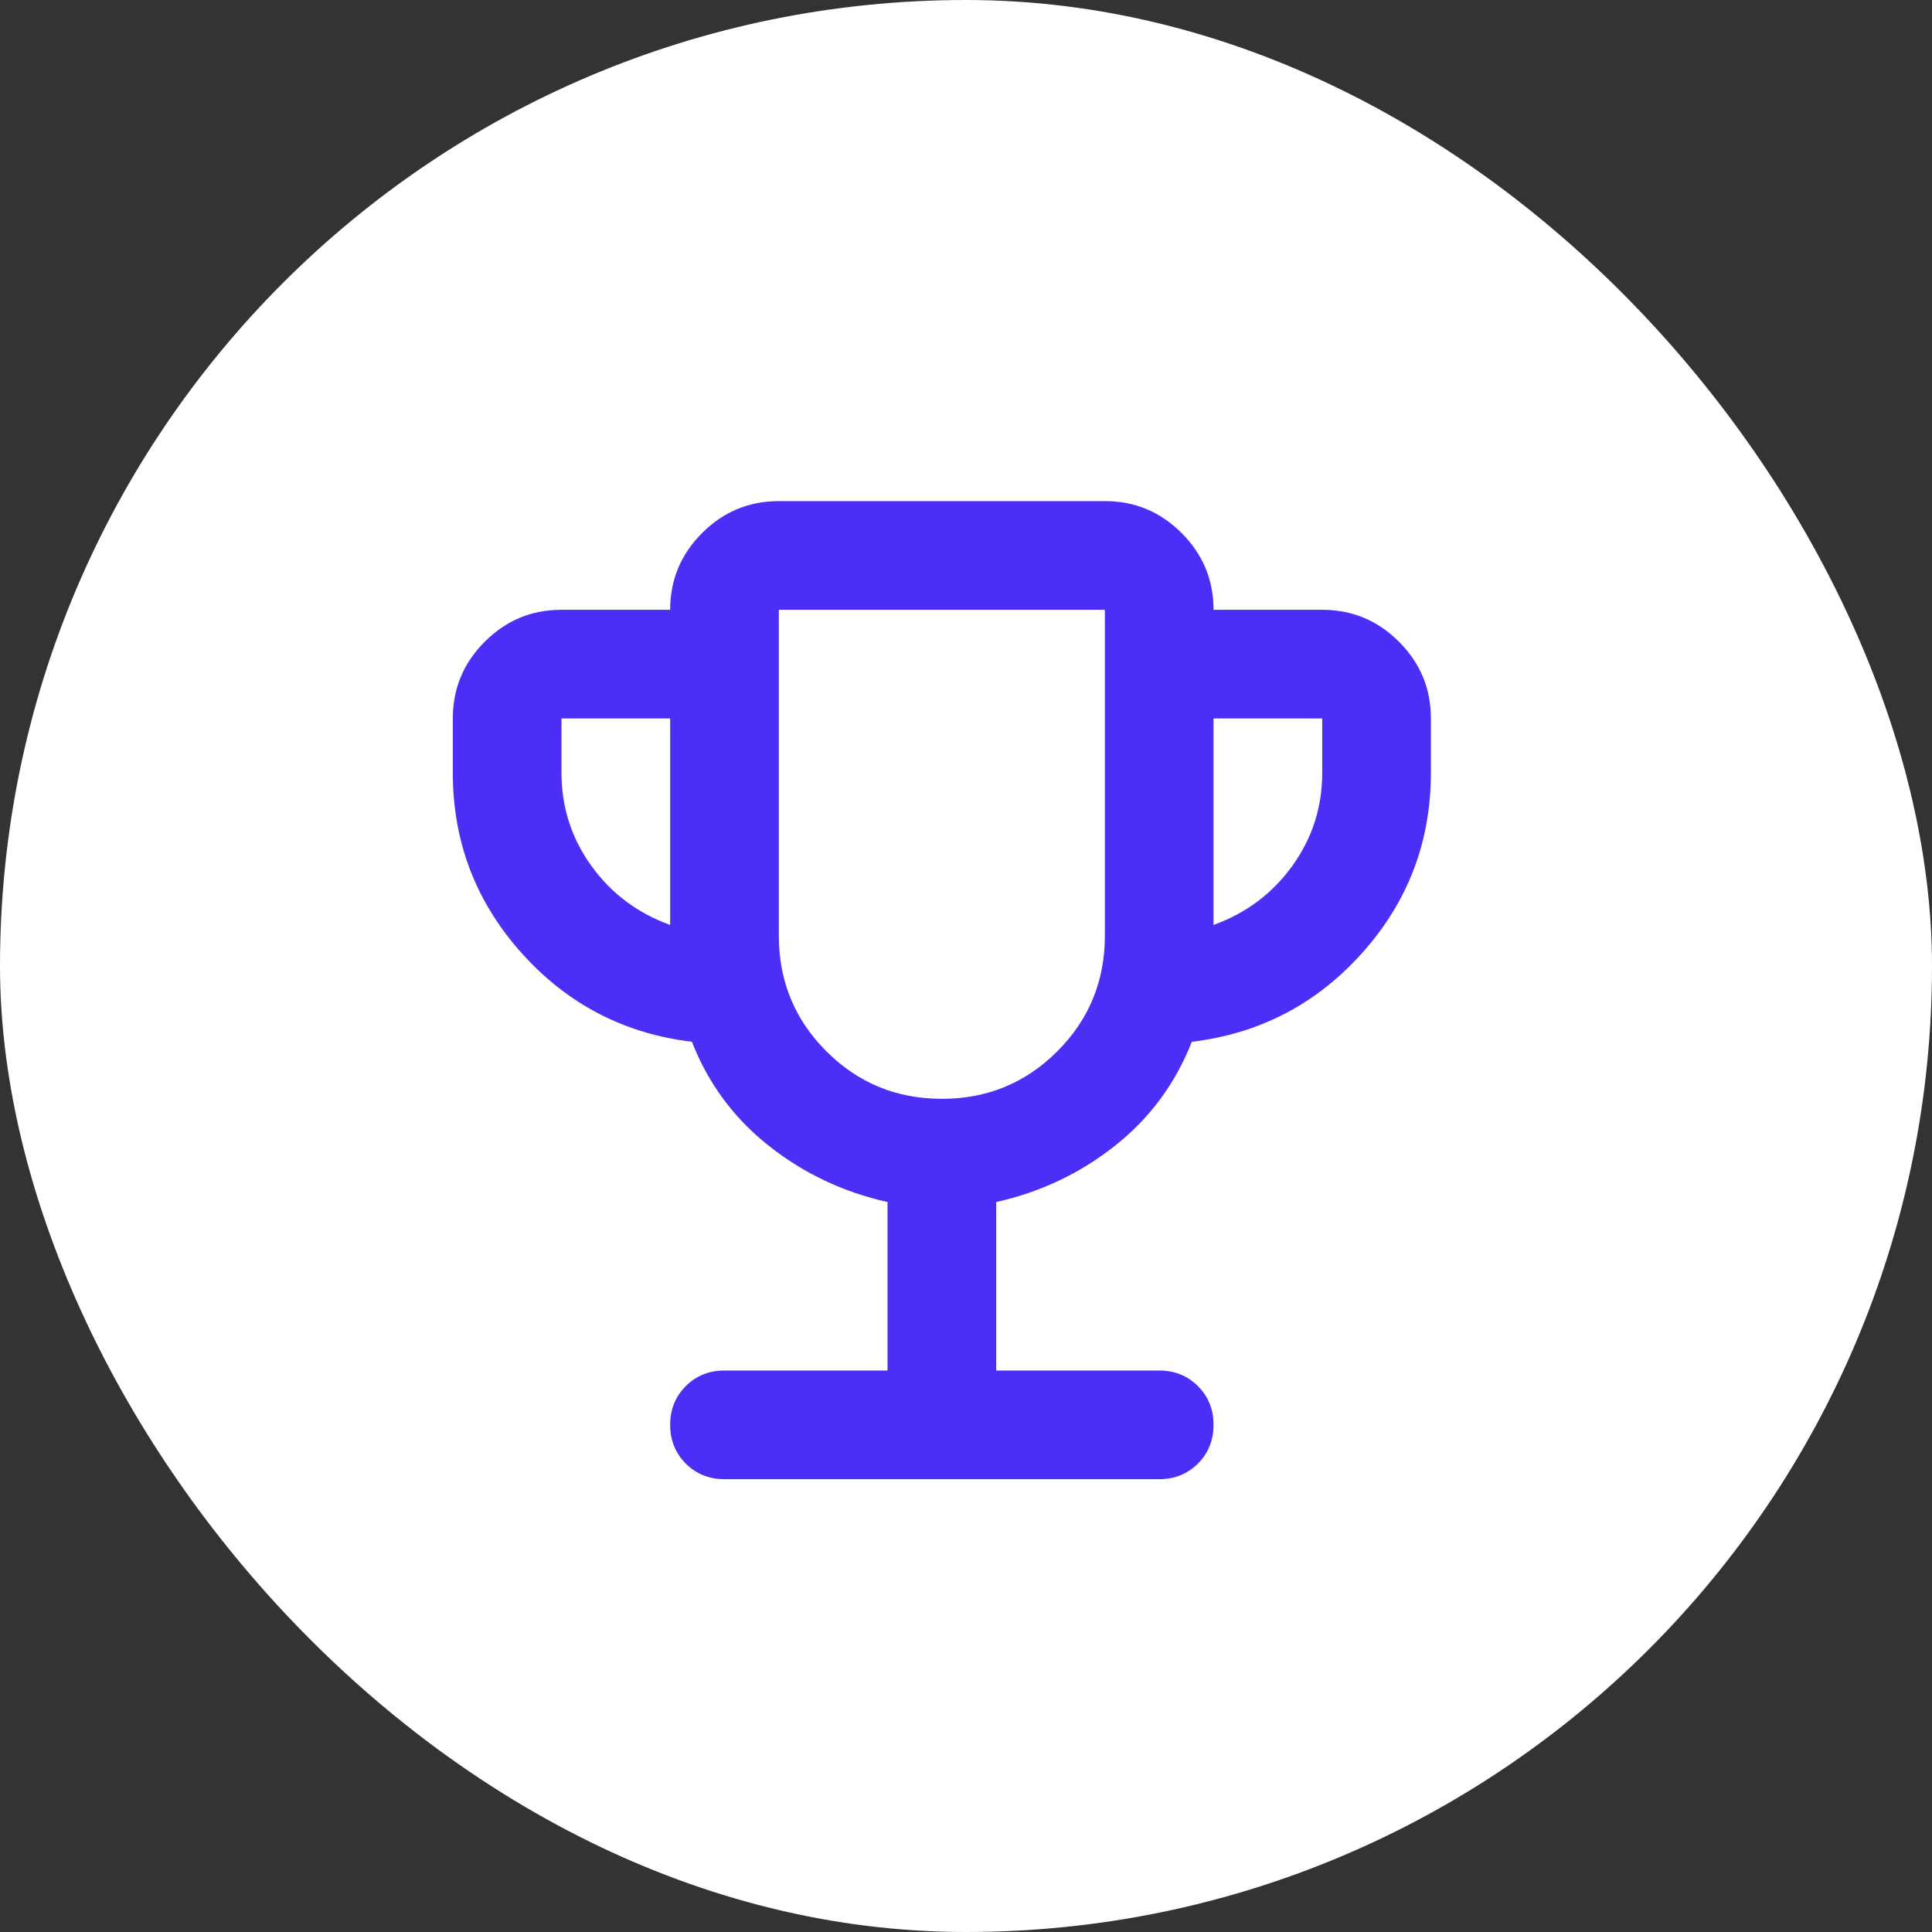 <?xml version="1.0" encoding="UTF-8"?> <svg xmlns="http://www.w3.org/2000/svg" width="40" height="40" viewBox="0 0 40 40" fill="none"><rect x="0" y="0" width="40" height="40" fill="#333333" stroke="none"/><rect width="40" height="40" rx="20" fill="white"></rect><mask id="mask0_842_99949" style="mask-type:alpha" maskUnits="userSpaceOnUse" x="6" y="7" width="27" height="27"><rect x="6" y="7" width="27" height="27" fill="#D9D9D9"></rect></mask><g mask="url(#mask0_842_99949)"><path d="M18.375 28.375V24.887C17.456 24.681 16.636 24.292 15.914 23.72C15.192 23.148 14.662 22.431 14.325 21.569C12.919 21.4 11.742 20.786 10.795 19.727C9.848 18.667 9.375 17.425 9.375 16V14.875C9.375 14.256 9.595 13.727 10.036 13.286C10.477 12.845 11.006 12.625 11.625 12.625H13.875C13.875 12.006 14.095 11.477 14.536 11.036C14.977 10.595 15.506 10.375 16.125 10.375H22.875C23.494 10.375 24.023 10.595 24.464 11.036C24.905 11.477 25.125 12.006 25.125 12.625H27.375C27.994 12.625 28.523 12.845 28.964 13.286C29.405 13.727 29.625 14.256 29.625 14.875V16C29.625 17.425 29.152 18.667 28.205 19.727C27.258 20.786 26.081 21.4 24.675 21.569C24.337 22.431 23.808 23.148 23.086 23.72C22.364 24.292 21.544 24.681 20.625 24.887V28.375H24C24.319 28.375 24.586 28.483 24.802 28.698C25.017 28.914 25.125 29.181 25.125 29.5C25.125 29.819 25.017 30.086 24.802 30.302C24.586 30.517 24.319 30.625 24 30.625H15C14.681 30.625 14.414 30.517 14.198 30.302C13.983 30.086 13.875 29.819 13.875 29.5C13.875 29.181 13.983 28.914 14.198 28.698C14.414 28.483 14.681 28.375 15 28.375H18.375ZM13.875 19.15V14.875H11.625V16C11.625 16.712 11.831 17.355 12.244 17.927C12.656 18.498 13.2 18.906 13.875 19.15ZM19.5 22.75C20.438 22.75 21.234 22.422 21.891 21.766C22.547 21.109 22.875 20.312 22.875 19.375V12.625H16.125V19.375C16.125 20.312 16.453 21.109 17.109 21.766C17.766 22.422 18.562 22.75 19.5 22.75ZM25.125 19.15C25.8 18.906 26.344 18.498 26.756 17.927C27.169 17.355 27.375 16.712 27.375 16V14.875H25.125V19.15Z" fill="#4B2FF6"></path></g></svg> 